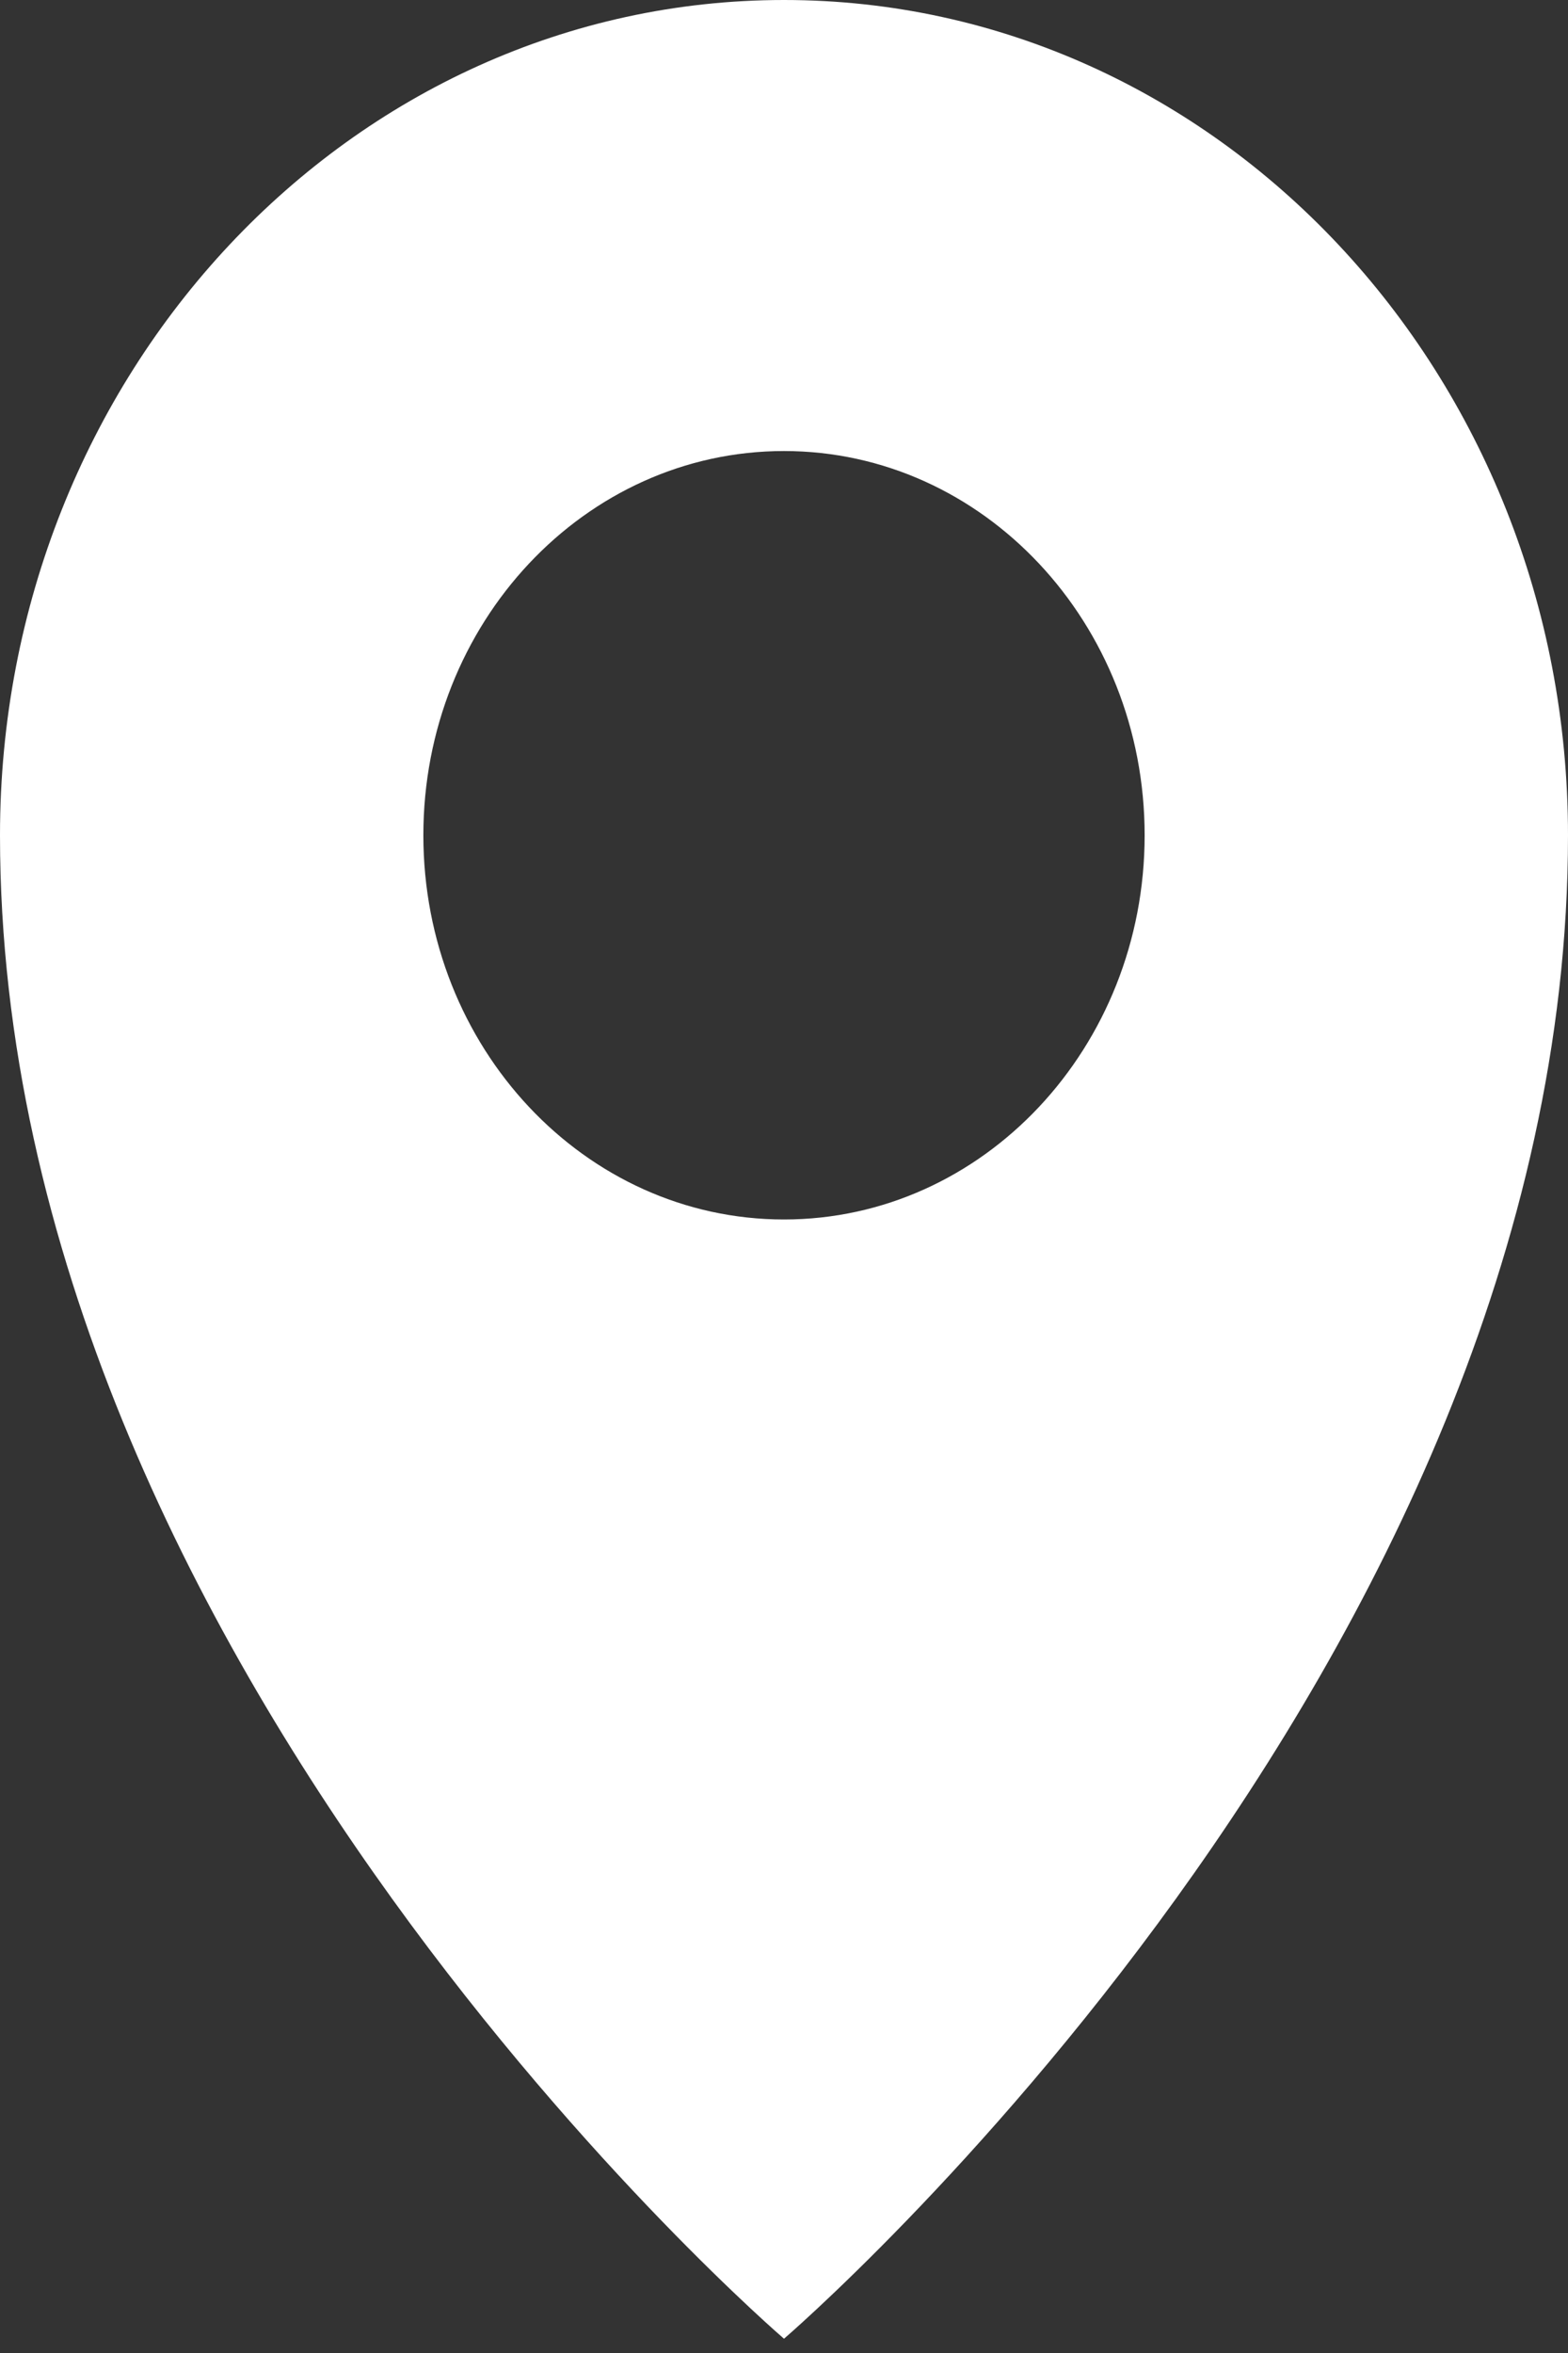 <?xml version="1.0" encoding="UTF-8"?> <svg xmlns="http://www.w3.org/2000/svg" width="100" height="150" viewBox="0 0 100 150" fill="none"><rect x="0" y="0" width="100" height="150" fill="#333333" stroke="none"/> <path d="M50 149.09C50 149.09 100 106.224 100 53.247C100 23.838 77.614 0 50 0C22.386 0 0 23.838 0 53.247C0 106.224 50 149.09 50 149.09ZM27 53.247C27 39.72 37.298 28.753 50 28.753C62.703 28.753 73 39.72 73 53.247C73 66.774 62.702 77.74 50 77.74C37.297 77.74 27 66.773 27 53.247Z" fill="white"></path> </svg> 